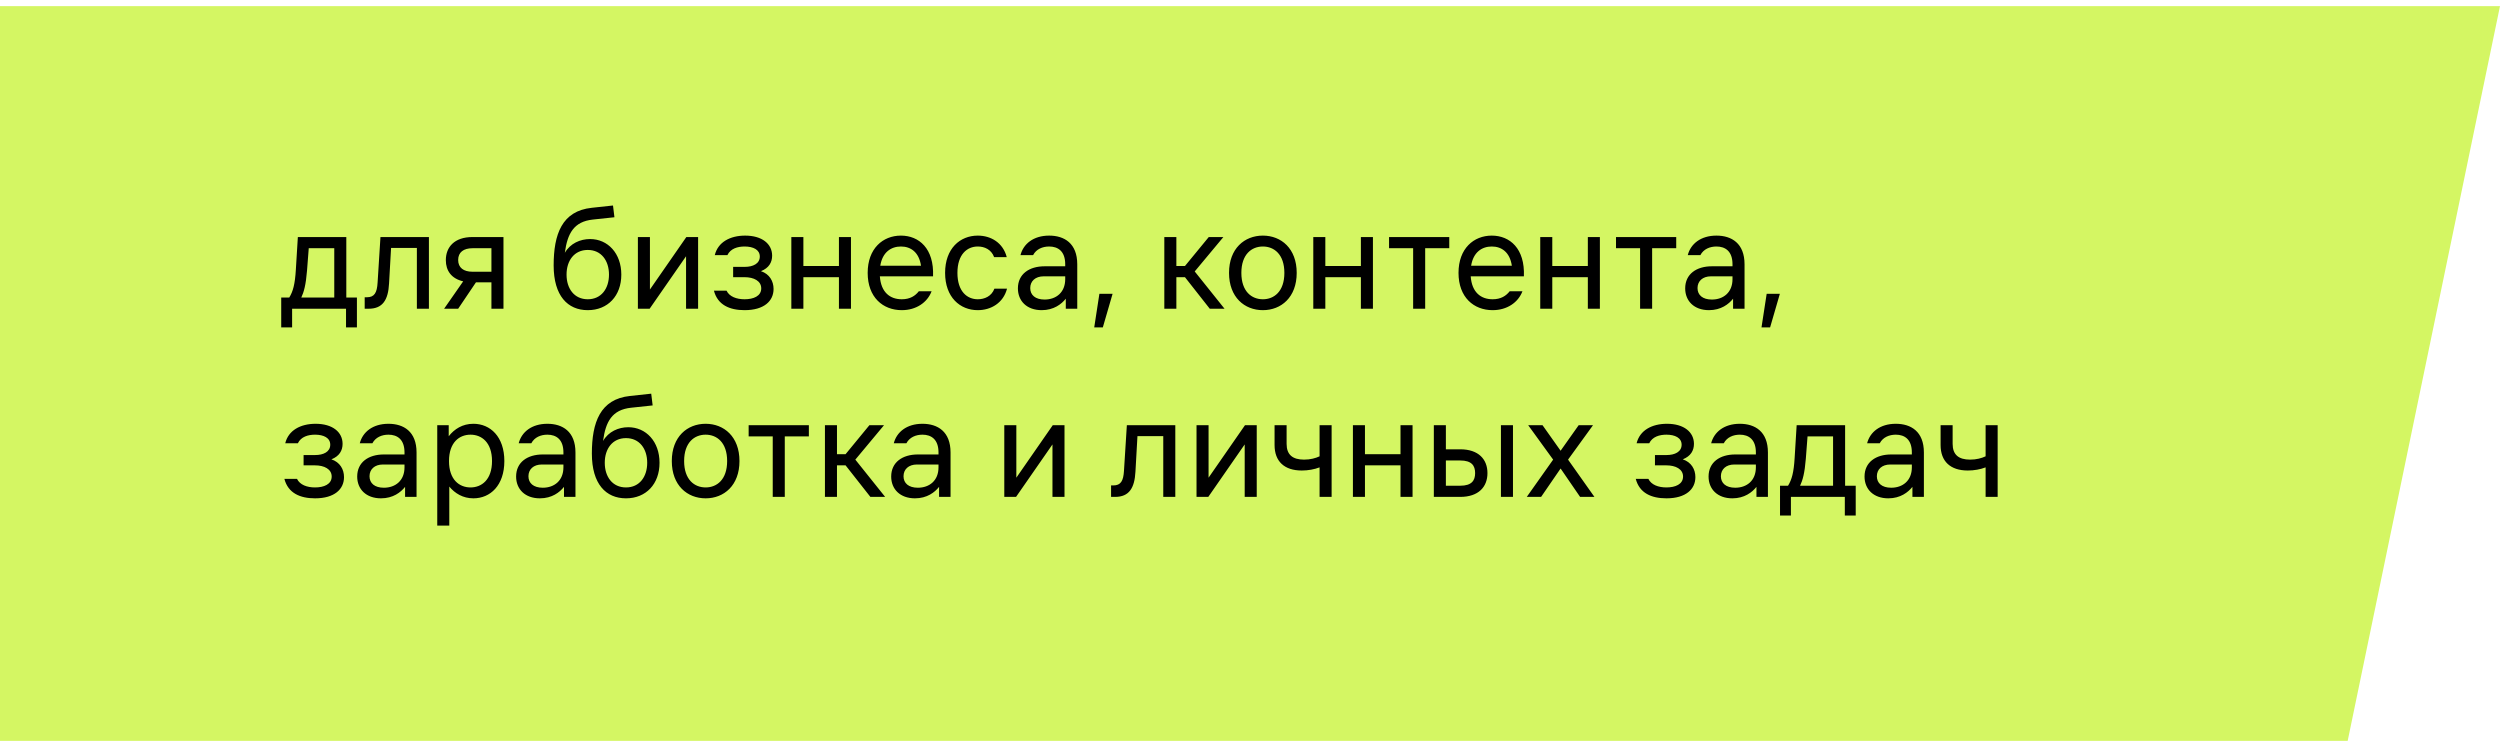 <?xml version="1.0" encoding="UTF-8"?> <svg xmlns="http://www.w3.org/2000/svg" width="279" height="83" viewBox="0 0 279 83" fill="none"><path d="M0 0.681H279L262 82.681H0V0.681Z" fill="#D4F663"></path><path d="M32.28 33.206C32.696 32.534 32.92 31.734 33.016 30.102L33.24 26.454H38.648V33.206H39.832V36.534H38.616V34.454H32.6V36.534H31.384V33.206H32.28ZM33.624 33.206H37.304V27.702H34.456L34.264 30.198C34.136 31.798 33.912 32.598 33.624 33.206ZM41.147 34.454H40.699V33.174H40.955C41.787 33.174 42.075 32.662 42.139 31.542L42.459 26.454H47.867V34.454H46.523V27.67H43.643L43.419 31.638C43.323 33.462 42.715 34.454 41.147 34.454ZM51.131 29.014C51.131 29.878 51.739 30.326 52.731 30.326H54.843V27.702H52.731C51.739 27.702 51.131 28.15 51.131 29.014ZM49.563 34.454L51.691 31.398C50.379 31.094 49.755 30.214 49.755 29.03C49.755 27.574 50.715 26.454 52.731 26.454H56.187V34.454H54.843V31.51H53.115L51.131 34.454H49.563ZM65.595 34.614C63.355 34.614 61.787 33.014 61.787 29.622C61.787 26.134 62.715 23.542 66.043 23.19L68.411 22.934L68.571 24.246L66.171 24.502C64.027 24.726 63.323 26.07 63.035 28.214C63.643 27.158 64.763 26.678 65.851 26.678C67.835 26.678 69.339 28.278 69.339 30.646C69.339 33.014 67.835 34.614 65.595 34.614ZM63.227 30.646C63.227 32.214 64.091 33.398 65.595 33.398C67.099 33.398 67.963 32.214 67.963 30.646C67.963 29.078 67.099 27.894 65.595 27.894C64.091 27.894 63.227 29.078 63.227 30.646ZM71.188 34.454V26.454H72.532V32.31L76.596 26.454H77.908V34.454H76.564V28.598L72.5 34.454H71.188ZM83.098 34.614C81.434 34.614 80.09 34.038 79.674 32.438H81.082C81.402 33.11 82.202 33.398 83.098 33.398C84.09 33.398 84.954 33.046 84.954 32.182C84.954 31.35 84.122 30.934 83.098 30.934H81.818V29.782H83.13C84.026 29.782 84.794 29.43 84.794 28.63C84.794 27.862 84.058 27.51 83.098 27.51C82.33 27.51 81.53 27.734 81.178 28.47H79.77C80.122 27.03 81.466 26.294 83.162 26.294C85.05 26.294 86.17 27.222 86.17 28.534C86.17 29.27 85.818 29.91 84.922 30.262C85.882 30.582 86.33 31.382 86.33 32.246C86.33 33.59 85.274 34.614 83.098 34.614ZM88.313 34.454V26.454H89.657V29.686H93.625V26.454H94.969V34.454H93.625V30.934H89.657V34.454H88.313ZM96.832 30.454C96.832 27.734 98.528 26.294 100.544 26.294C102.56 26.294 104.256 27.734 104.128 30.838H98.192C98.32 32.646 99.344 33.398 100.64 33.398C101.568 33.398 102.144 33.014 102.544 32.502H103.968C103.488 33.766 102.24 34.614 100.64 34.614C98.528 34.614 96.832 33.174 96.832 30.454ZM98.24 29.654H102.784C102.56 28.15 101.648 27.51 100.544 27.51C99.44 27.51 98.48 28.15 98.24 29.654ZM112.385 32.214C111.969 33.814 110.593 34.614 109.121 34.614C107.137 34.614 105.473 33.174 105.473 30.454C105.473 27.734 107.137 26.294 109.121 26.294C110.593 26.294 111.937 27.094 112.353 28.694H110.945C110.625 27.83 109.857 27.51 109.121 27.51C107.937 27.51 106.849 28.374 106.849 30.454C106.849 32.534 107.937 33.398 109.121 33.398C109.857 33.398 110.657 33.078 110.977 32.214H112.385ZM116.478 30.838C115.534 30.838 114.974 31.382 114.974 32.15C114.974 32.918 115.534 33.43 116.574 33.43C117.87 33.43 118.878 32.63 118.878 31.158V30.838H116.478ZM113.598 32.182C113.598 30.582 114.862 29.718 116.574 29.718H118.878V29.494C118.878 28.038 118.078 27.51 117.086 27.51C116.35 27.51 115.646 27.798 115.294 28.47H113.886C114.206 27.222 115.326 26.294 117.086 26.294C118.782 26.294 120.222 27.158 120.222 29.494V34.454H118.942V33.334C118.462 33.942 117.598 34.614 116.254 34.614C114.59 34.614 113.598 33.59 113.598 32.182ZM122.692 32.79H124.164L123.076 36.534H122.116L122.692 32.79ZM129.938 34.454V26.454H131.282V29.686H132.242L134.898 26.454H136.53L133.33 30.294L136.658 34.454H135.01L132.242 30.934H131.282V34.454H129.938ZM140.936 34.614C138.888 34.614 137.16 33.174 137.16 30.454C137.16 27.734 138.888 26.294 140.936 26.294C142.984 26.294 144.712 27.734 144.712 30.454C144.712 33.174 142.984 34.614 140.936 34.614ZM138.536 30.454C138.536 32.534 139.688 33.398 140.936 33.398C142.184 33.398 143.336 32.534 143.336 30.454C143.336 28.374 142.184 27.51 140.936 27.51C139.688 27.51 138.536 28.374 138.536 30.454ZM146.563 34.454V26.454H147.907V29.686H151.875V26.454H153.219V34.454H151.875V30.934H147.907V34.454H146.563ZM157.706 34.454V27.702H155.018V26.454H161.738V27.702H159.05V34.454H157.706ZM162.77 30.454C162.77 27.734 164.466 26.294 166.482 26.294C168.498 26.294 170.194 27.734 170.066 30.838H164.13C164.258 32.646 165.282 33.398 166.578 33.398C167.506 33.398 168.082 33.014 168.482 32.502H169.906C169.426 33.766 168.178 34.614 166.578 34.614C164.466 34.614 162.77 33.174 162.77 30.454ZM164.178 29.654H168.722C168.498 28.15 167.586 27.51 166.482 27.51C165.378 27.51 164.418 28.15 164.178 29.654ZM171.891 34.454V26.454H173.235V29.686H177.203V26.454H178.547V34.454H177.203V30.934H173.235V34.454H171.891ZM183.034 34.454V27.702H180.346V26.454H187.066V27.702H184.378V34.454H183.034ZM190.947 30.838C190.003 30.838 189.443 31.382 189.443 32.15C189.443 32.918 190.003 33.43 191.043 33.43C192.339 33.43 193.347 32.63 193.347 31.158V30.838H190.947ZM188.067 32.182C188.067 30.582 189.331 29.718 191.043 29.718H193.347V29.494C193.347 28.038 192.547 27.51 191.555 27.51C190.819 27.51 190.115 27.798 189.763 28.47H188.355C188.675 27.222 189.795 26.294 191.555 26.294C193.251 26.294 194.691 27.158 194.691 29.494V34.454H193.411V33.334C192.931 33.942 192.067 34.614 190.723 34.614C189.059 34.614 188.067 33.59 188.067 32.182ZM197.16 32.79H198.632L197.544 36.534H196.584L197.16 32.79ZM35.16 55.614C33.496 55.614 32.152 55.038 31.736 53.438H33.144C33.464 54.11 34.264 54.398 35.16 54.398C36.152 54.398 37.016 54.046 37.016 53.182C37.016 52.35 36.184 51.934 35.16 51.934H33.88V50.782H35.192C36.088 50.782 36.856 50.43 36.856 49.63C36.856 48.862 36.12 48.51 35.16 48.51C34.392 48.51 33.592 48.734 33.24 49.47H31.832C32.184 48.03 33.528 47.294 35.224 47.294C37.112 47.294 38.232 48.222 38.232 49.534C38.232 50.27 37.88 50.91 36.984 51.262C37.944 51.582 38.392 52.382 38.392 53.246C38.392 54.59 37.336 55.614 35.16 55.614ZM42.743 51.838C41.799 51.838 41.239 52.382 41.239 53.15C41.239 53.918 41.799 54.43 42.839 54.43C44.135 54.43 45.143 53.63 45.143 52.158V51.838H42.743ZM39.863 53.182C39.863 51.582 41.127 50.718 42.839 50.718H45.143V50.494C45.143 49.038 44.343 48.51 43.351 48.51C42.615 48.51 41.911 48.798 41.559 49.47H40.151C40.471 48.222 41.591 47.294 43.351 47.294C45.047 47.294 46.487 48.158 46.487 50.494V55.454H45.207V54.334C44.727 54.942 43.863 55.614 42.519 55.614C40.855 55.614 39.863 54.59 39.863 53.182ZM48.797 47.454H50.077V48.686C50.701 47.886 51.613 47.294 52.829 47.294C54.717 47.294 56.285 48.734 56.285 51.454C56.285 54.174 54.717 55.614 52.829 55.614C51.661 55.614 50.765 55.054 50.141 54.302V58.654H48.797V47.454ZM50.109 51.454C50.109 53.534 51.261 54.398 52.509 54.398C53.757 54.398 54.909 53.534 54.909 51.454C54.909 49.374 53.757 48.51 52.509 48.51C51.261 48.51 50.109 49.374 50.109 51.454ZM60.478 51.838C59.534 51.838 58.974 52.382 58.974 53.15C58.974 53.918 59.534 54.43 60.574 54.43C61.87 54.43 62.878 53.63 62.878 52.158V51.838H60.478ZM57.598 53.182C57.598 51.582 58.862 50.718 60.574 50.718H62.878V50.494C62.878 49.038 62.078 48.51 61.086 48.51C60.35 48.51 59.646 48.798 59.294 49.47H57.886C58.206 48.222 59.326 47.294 61.086 47.294C62.782 47.294 64.222 48.158 64.222 50.494V55.454H62.942V54.334C62.462 54.942 61.598 55.614 60.254 55.614C58.59 55.614 57.598 54.59 57.598 53.182ZM69.86 55.614C67.62 55.614 66.052 54.014 66.052 50.622C66.052 47.134 66.98 44.542 70.308 44.19L72.676 43.934L72.836 45.246L70.436 45.502C68.292 45.726 67.588 47.07 67.3 49.214C67.908 48.158 69.028 47.678 70.116 47.678C72.1 47.678 73.604 49.278 73.604 51.646C73.604 54.014 72.1 55.614 69.86 55.614ZM67.492 51.646C67.492 53.214 68.356 54.398 69.86 54.398C71.364 54.398 72.228 53.214 72.228 51.646C72.228 50.078 71.364 48.894 69.86 48.894C68.356 48.894 67.492 50.078 67.492 51.646ZM78.749 55.614C76.701 55.614 74.973 54.174 74.973 51.454C74.973 48.734 76.701 47.294 78.749 47.294C80.797 47.294 82.525 48.734 82.525 51.454C82.525 54.174 80.797 55.614 78.749 55.614ZM76.349 51.454C76.349 53.534 77.501 54.398 78.749 54.398C79.997 54.398 81.149 53.534 81.149 51.454C81.149 49.374 79.997 48.51 78.749 48.51C77.501 48.51 76.349 49.374 76.349 51.454ZM86.237 55.454V48.702H83.549V47.454H90.269V48.702H87.581V55.454H86.237ZM92.063 55.454V47.454H93.407V50.686H94.367L97.023 47.454H98.655L95.455 51.294L98.783 55.454H97.135L94.367 51.934H93.407V55.454H92.063ZM102.337 51.838C101.393 51.838 100.833 52.382 100.833 53.15C100.833 53.918 101.393 54.43 102.433 54.43C103.729 54.43 104.737 53.63 104.737 52.158V51.838H102.337ZM99.457 53.182C99.457 51.582 100.721 50.718 102.433 50.718H104.737V50.494C104.737 49.038 103.937 48.51 102.945 48.51C102.209 48.51 101.505 48.798 101.153 49.47H99.745C100.065 48.222 101.185 47.294 102.945 47.294C104.641 47.294 106.081 48.158 106.081 50.494V55.454H104.801V54.334C104.321 54.942 103.457 55.614 102.113 55.614C100.449 55.614 99.457 54.59 99.457 53.182ZM112.079 55.454V47.454H113.423V53.31L117.487 47.454H118.799V55.454H117.455V49.598L113.391 55.454H112.079ZM124.444 55.454H123.996V54.174H124.252C125.084 54.174 125.372 53.662 125.436 52.542L125.756 47.454H131.164V55.454H129.82V48.67H126.94L126.716 52.638C126.62 54.462 126.012 55.454 124.444 55.454ZM133.532 55.454V47.454H134.876V53.31L138.94 47.454H140.252V55.454H138.908V49.598L134.844 55.454H133.532ZM147.265 52.158C146.689 52.382 145.985 52.51 145.281 52.51C143.329 52.51 142.241 51.486 142.241 49.662V47.454H143.585V49.534C143.585 50.75 144.257 51.294 145.537 51.294C146.241 51.294 146.817 51.134 147.265 50.926V47.454H148.609V55.454H147.265V52.158ZM150.985 55.454V47.454H152.329V50.686H156.297V47.454H157.641V55.454H156.297V51.934H152.329V55.454H150.985ZM160.016 47.454H161.36V50.142H162.96C165.008 50.142 166 51.262 166 52.798C166 54.334 165.008 55.454 162.96 55.454H160.016V47.454ZM161.36 54.206H162.96C164.24 54.206 164.624 53.63 164.624 52.798C164.624 51.966 164.24 51.39 162.96 51.39H161.36V54.206ZM167.504 55.454V47.454H168.848V55.454H167.504ZM174.163 52.286L171.987 55.454H170.387L173.331 51.294L170.547 47.454H172.147L174.163 50.302L176.179 47.454H177.779L174.995 51.294L177.939 55.454H176.339L174.163 52.286ZM185.973 55.614C184.309 55.614 182.965 55.038 182.549 53.438H183.957C184.277 54.11 185.077 54.398 185.973 54.398C186.965 54.398 187.829 54.046 187.829 53.182C187.829 52.35 186.997 51.934 185.973 51.934H184.693V50.782H186.005C186.901 50.782 187.669 50.43 187.669 49.63C187.669 48.862 186.933 48.51 185.973 48.51C185.205 48.51 184.405 48.734 184.053 49.47H182.645C182.997 48.03 184.341 47.294 186.037 47.294C187.925 47.294 189.045 48.222 189.045 49.534C189.045 50.27 188.693 50.91 187.797 51.262C188.757 51.582 189.205 52.382 189.205 53.246C189.205 54.59 188.149 55.614 185.973 55.614ZM193.556 51.838C192.612 51.838 192.052 52.382 192.052 53.15C192.052 53.918 192.612 54.43 193.652 54.43C194.948 54.43 195.956 53.63 195.956 52.158V51.838H193.556ZM190.676 53.182C190.676 51.582 191.94 50.718 193.652 50.718H195.956V50.494C195.956 49.038 195.156 48.51 194.164 48.51C193.428 48.51 192.724 48.798 192.372 49.47H190.964C191.284 48.222 192.404 47.294 194.164 47.294C195.86 47.294 197.3 48.158 197.3 50.494V55.454H196.02V54.334C195.54 54.942 194.676 55.614 193.332 55.614C191.668 55.614 190.676 54.59 190.676 53.182ZM199.546 54.206C199.962 53.534 200.186 52.734 200.282 51.102L200.506 47.454H205.914V54.206H207.098V57.534H205.882V55.454H199.866V57.534H198.65V54.206H199.546ZM200.89 54.206H204.57V48.702H201.722L201.53 51.198C201.402 52.798 201.178 53.598 200.89 54.206ZM210.962 51.838C210.018 51.838 209.458 52.382 209.458 53.15C209.458 53.918 210.018 54.43 211.058 54.43C212.354 54.43 213.362 53.63 213.362 52.158V51.838H210.962ZM208.082 53.182C208.082 51.582 209.346 50.718 211.058 50.718H213.362V50.494C213.362 49.038 212.562 48.51 211.57 48.51C210.834 48.51 210.13 48.798 209.778 49.47H208.37C208.69 48.222 209.81 47.294 211.57 47.294C213.266 47.294 214.706 48.158 214.706 50.494V55.454H213.426V54.334C212.946 54.942 212.082 55.614 210.738 55.614C209.074 55.614 208.082 54.59 208.082 53.182ZM221.594 52.158C221.018 52.382 220.314 52.51 219.61 52.51C217.658 52.51 216.57 51.486 216.57 49.662V47.454H217.914V49.534C217.914 50.75 218.586 51.294 219.866 51.294C220.57 51.294 221.146 51.134 221.594 50.926V47.454H222.938V55.454H221.594V52.158Z" fill="black"></path></svg> 